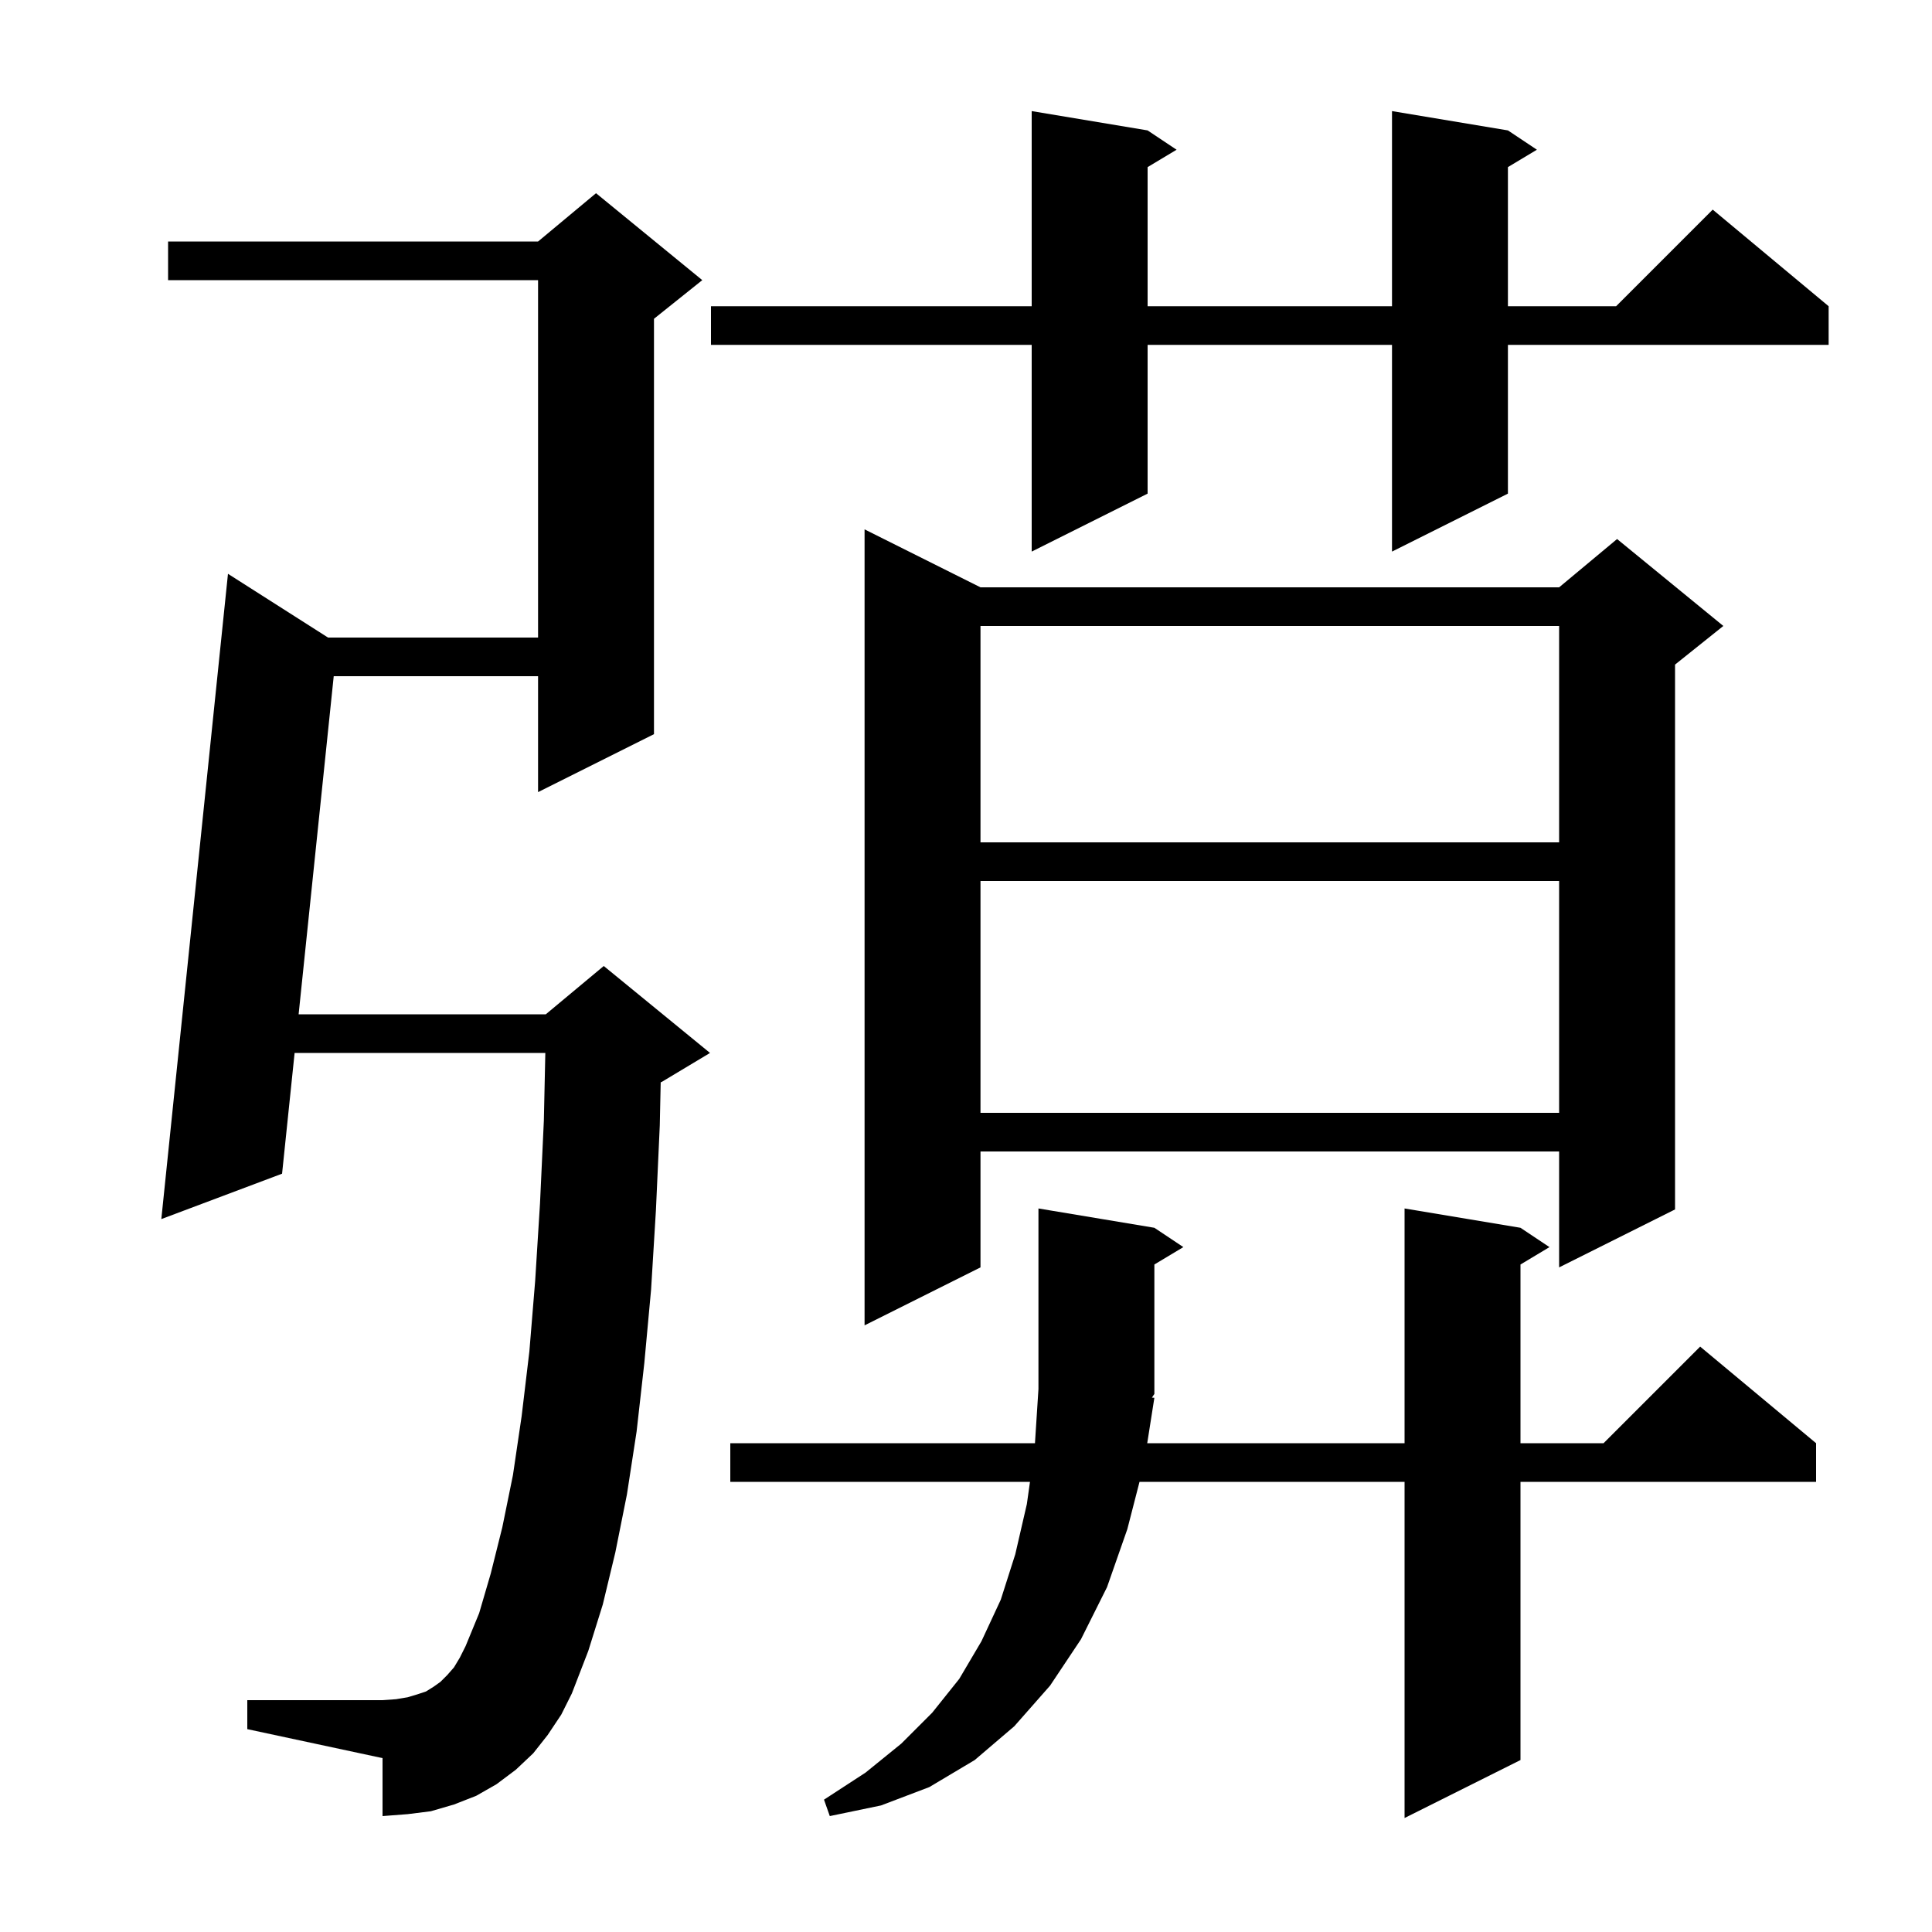 <svg xmlns="http://www.w3.org/2000/svg" xmlns:xlink="http://www.w3.org/1999/xlink" version="1.1" baseProfile="full" viewBox="0 0 200 200" width="200" height="200">
<g fill="black">
<path d="M 119.5 144.7 L 118.761 149.4 L 145.4 149.4 L 145.4 125.1 L 157.4 127.1 L 160.4 129.1 L 157.4 130.9 L 157.4 149.4 L 166.0 149.4 L 176.0 139.4 L 188.0 149.4 L 188.0 153.4 L 157.4 153.4 L 157.4 182.2 L 145.4 188.2 L 145.4 153.4 L 117.962 153.4 L 116.7 158.3 L 114.6 164.3 L 111.9 169.7 L 108.7 174.5 L 105.0 178.7 L 100.9 182.2 L 96.2 185.0 L 91.2 186.9 L 85.9 188.0 L 85.3 186.3 L 89.6 183.5 L 93.3 180.5 L 96.5 177.3 L 99.3 173.8 L 101.6 169.9 L 103.6 165.6 L 105.1 160.9 L 106.3 155.7 L 106.623 153.4 L 75.6 153.4 L 75.6 149.4 L 107.139 149.4 L 107.5 143.8 L 107.5 125.1 L 119.5 127.1 L 122.5 129.1 L 119.5 130.9 L 119.5 144.3 L 119.246 144.681 Z M 56.7 179.6 L 55.2 181.5 L 53.4 183.2 L 51.4 184.7 L 49.3 185.9 L 47.0 186.8 L 44.6 187.5 L 42.2 187.8 L 39.6 188.0 L 39.6 182.0 L 25.6 179.0 L 25.6 176.0 L 39.6 176.0 L 41.0 175.9 L 42.2 175.7 L 43.2 175.4 L 44.1 175.1 L 44.9 174.6 L 45.6 174.1 L 46.3 173.4 L 47.0 172.6 L 47.6 171.6 L 48.2 170.4 L 49.6 167.0 L 50.8 162.9 L 52.0 158.1 L 53.1 152.7 L 54.0 146.6 L 54.8 139.9 L 55.4 132.6 L 55.9 124.6 L 56.3 116.0 L 56.452 109.0 L 30.498 109.0 L 29.2 121.5 L 16.7 126.2 L 23.6 59.4 L 33.958 66.0 L 55.7 66.0 L 55.7 29.0 L 17.4 29.0 L 17.4 25.0 L 55.7 25.0 L 61.7 20.0 L 72.7 29.0 L 67.7 33.0 L 67.7 76.0 L 55.7 82.0 L 55.7 70.0 L 34.547 70.0 L 30.913 105.0 L 56.5 105.0 L 62.5 100.0 L 73.5 109.0 L 68.5 112.0 L 68.395 112.044 L 68.3 116.5 L 67.9 125.3 L 67.4 133.5 L 66.7 141.1 L 65.9 148.2 L 64.9 154.7 L 63.7 160.7 L 62.4 166.1 L 60.9 170.9 L 59.2 175.3 L 58.1 177.5 Z M 101.5 60.8 L 161.4 60.8 L 167.4 55.8 L 178.4 64.8 L 173.4 68.8 L 173.4 125.2 L 161.4 131.2 L 161.4 119.2 L 101.5 119.2 L 101.5 131.2 L 89.5 137.2 L 89.5 54.8 Z M 101.5 91.2 L 101.5 115.2 L 161.4 115.2 L 161.4 91.2 Z M 101.5 64.8 L 101.5 87.2 L 161.4 87.2 L 161.4 64.8 Z M 156.1 13.5 L 159.1 15.5 L 156.1 17.3 L 156.1 31.7 L 167.3 31.7 L 177.3 21.7 L 189.3 31.7 L 189.3 35.7 L 156.1 35.7 L 156.1 51.1 L 144.1 57.1 L 144.1 35.7 L 118.8 35.7 L 118.8 51.1 L 106.8 57.1 L 106.8 35.7 L 73.6 35.7 L 73.6 31.7 L 106.8 31.7 L 106.8 11.5 L 118.8 13.5 L 121.8 15.5 L 118.8 17.3 L 118.8 31.7 L 144.1 31.7 L 144.1 11.5 Z " />
</g>
</svg>
